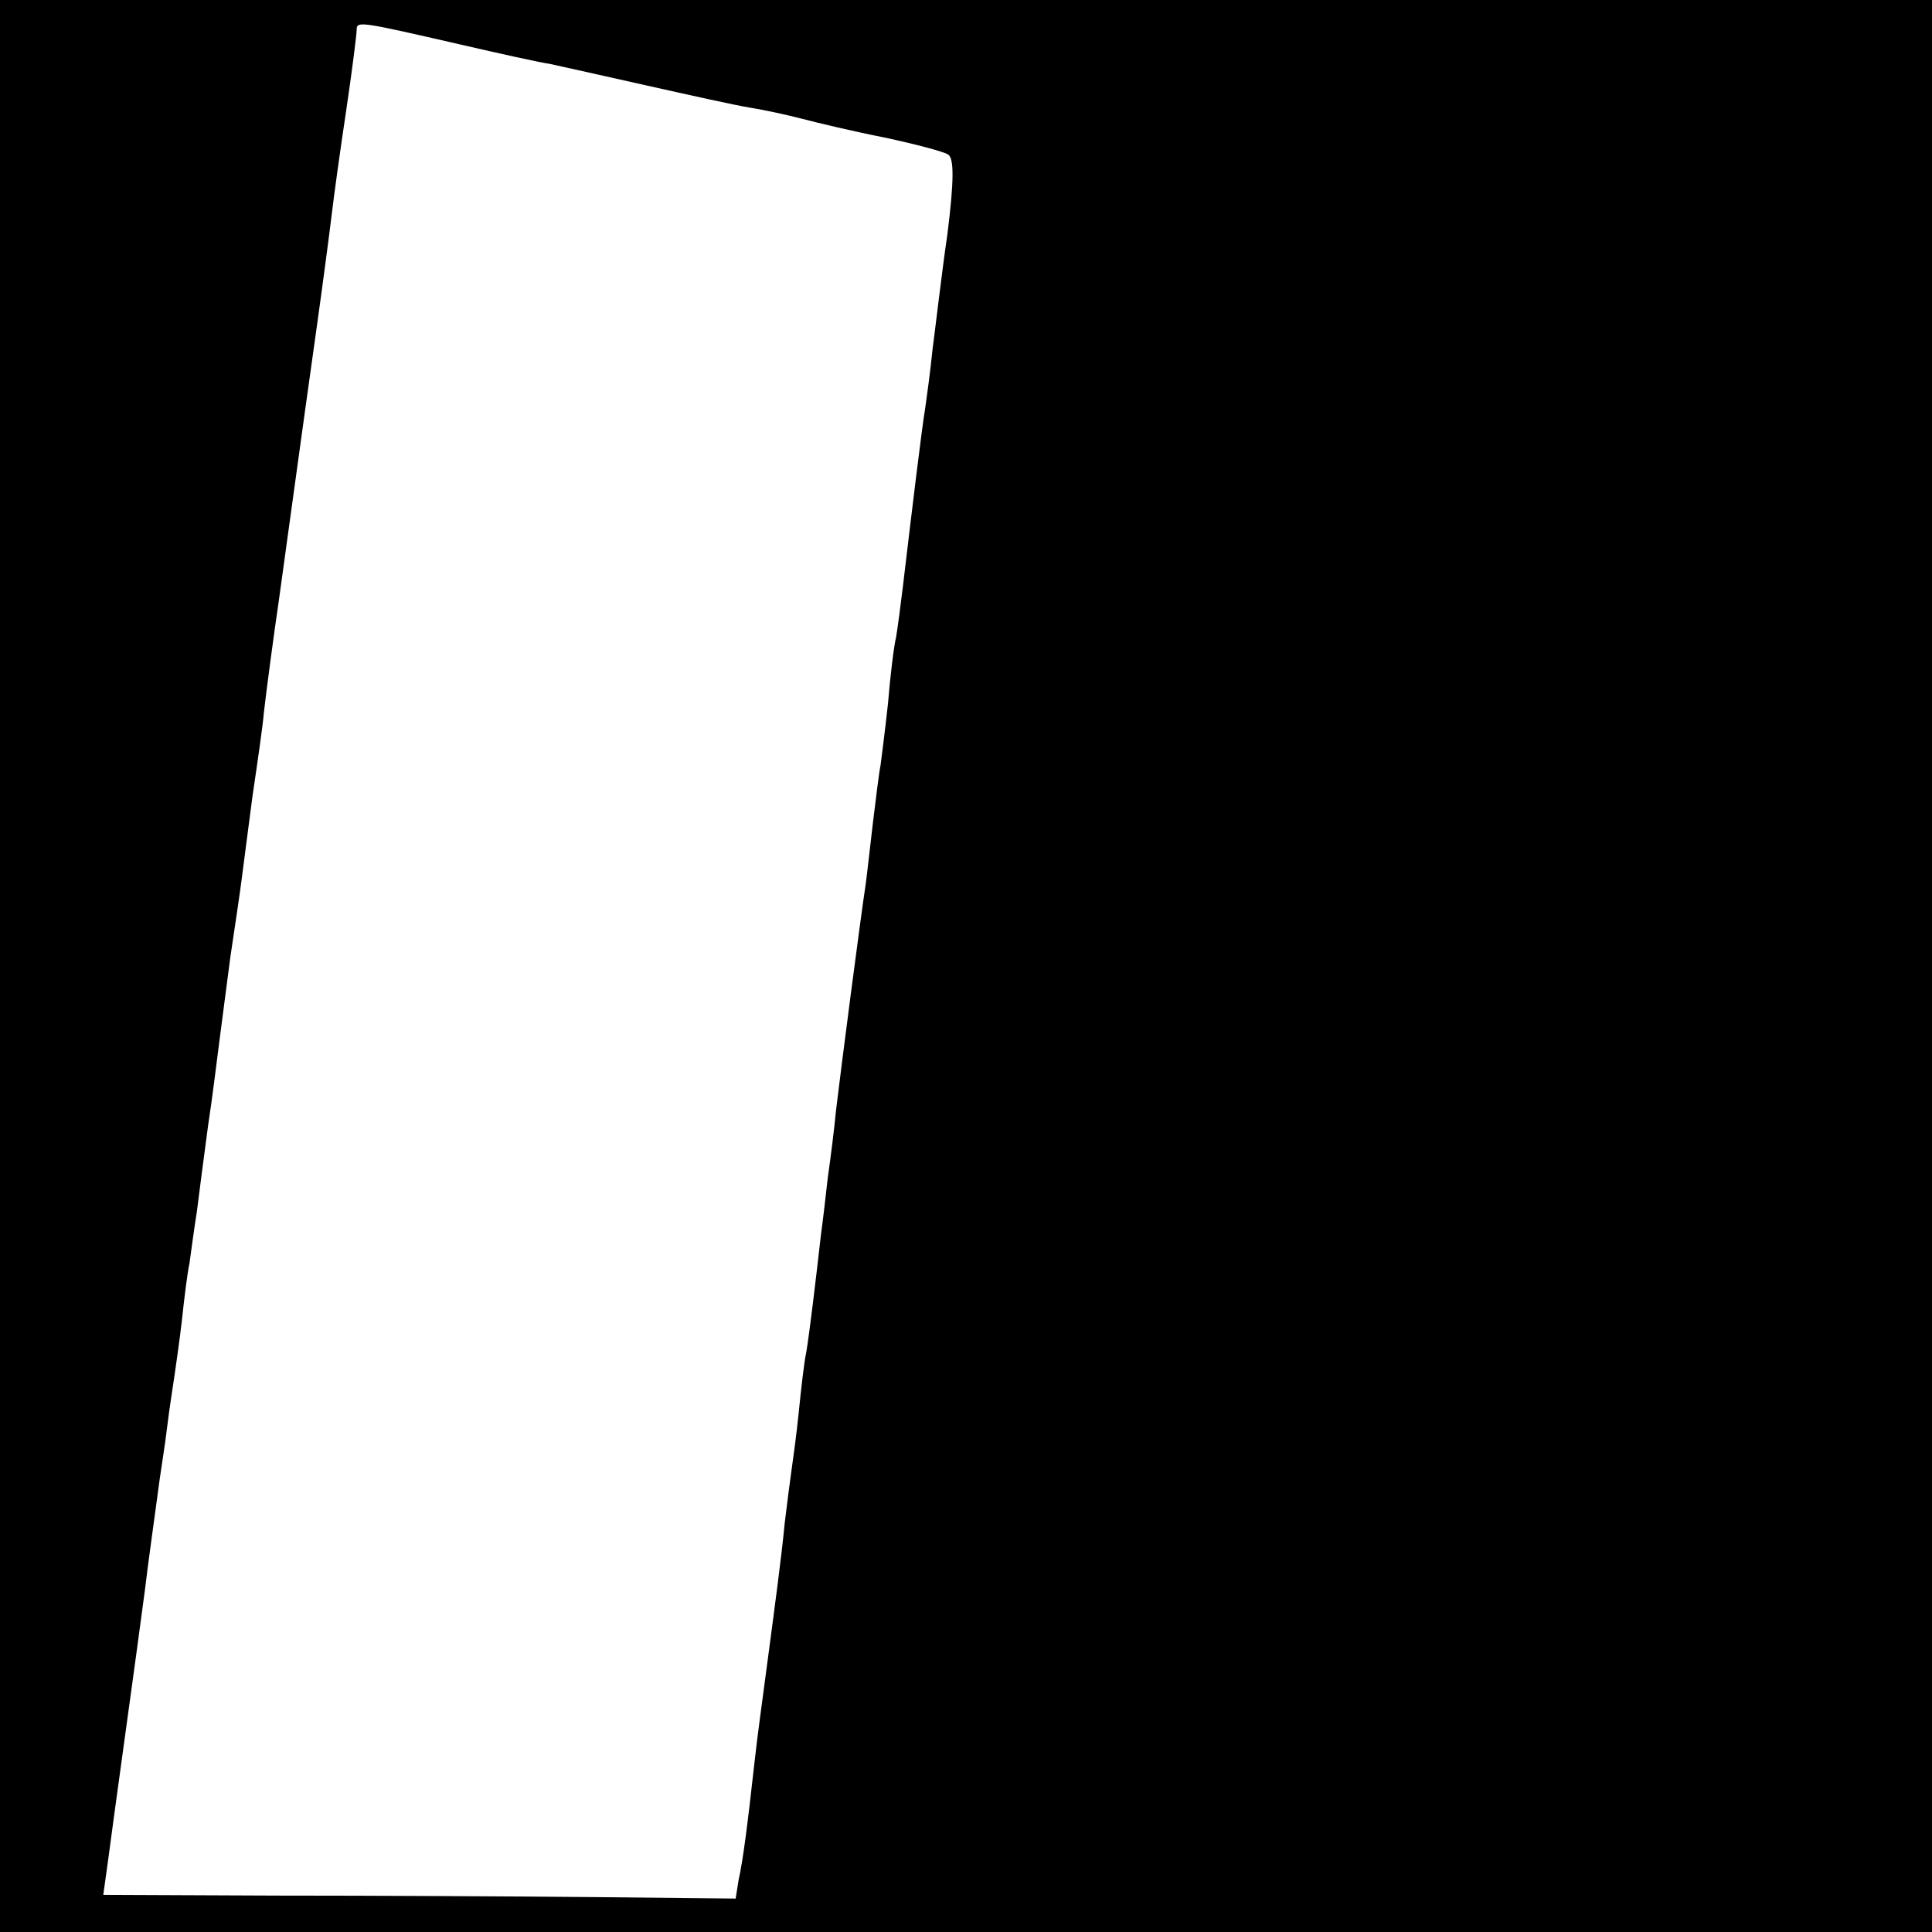 <?xml version="1.0" standalone="no"?>
<!DOCTYPE svg PUBLIC "-//W3C//DTD SVG 20010904//EN"
 "http://www.w3.org/TR/2001/REC-SVG-20010904/DTD/svg10.dtd">
<svg version="1.0" xmlns="http://www.w3.org/2000/svg"
 width="260pt" height="260pt" viewBox="0 0 260 260"
 preserveAspectRatio="xMidYMid meet">
<g transform="translate(0,260) scale(0.1,-0.1)"
fill="#000000" stroke="none">
<path d="M0 1300 l0 -1300 1300 0 1300 0 0 1300 0 1300 -1300 0 -1300 0 0
-1300z m620 1240 c52 -12 106 -24 120 -26 14 -3 72 -16 130 -29 58 -13 121
-27 140 -30 19 -3 51 -10 70 -15 19 -5 69 -17 110 -25 42 -9 80 -19 86 -23 8
-5 8 -35 -1 -107 -8 -55 -16 -125 -20 -155 -3 -30 -8 -66 -10 -80 -4 -23 -17
-130 -30 -240 -3 -25 -7 -55 -9 -67 -3 -12 -8 -53 -11 -90 -4 -37 -9 -75 -10
-83 -2 -9 -6 -43 -10 -75 -4 -33 -8 -71 -10 -85 -7 -46 -33 -246 -40 -305 -2
-22 -7 -62 -11 -90 -3 -27 -7 -61 -9 -75 -7 -62 -16 -137 -20 -160 -3 -14 -7
-50 -10 -80 -3 -30 -8 -66 -10 -80 -2 -14 -6 -45 -9 -70 -4 -43 -14 -117 -21
-170 -10 -76 -15 -110 -20 -155 -9 -81 -15 -128 -21 -155 l-4 -25 -193 2
c-105 1 -297 2 -425 2 l-233 1 6 43 c5 38 10 74 20 147 14 101 25 182 30 220
5 42 12 90 20 150 2 14 7 45 10 70 3 25 8 56 10 70 2 14 7 48 10 75 3 28 7 61
10 75 2 14 6 45 10 70 3 25 10 77 15 115 6 39 12 89 15 112 3 24 10 76 15 115
6 40 13 87 15 103 2 17 9 68 15 115 7 47 14 96 15 110 3 27 14 110 20 150 2
14 11 79 20 145 9 66 23 166 31 223 8 57 17 125 20 150 3 26 12 91 20 144 8
54 14 102 14 108 0 12 5 11 140 -20z"/>
</g>
</svg>
